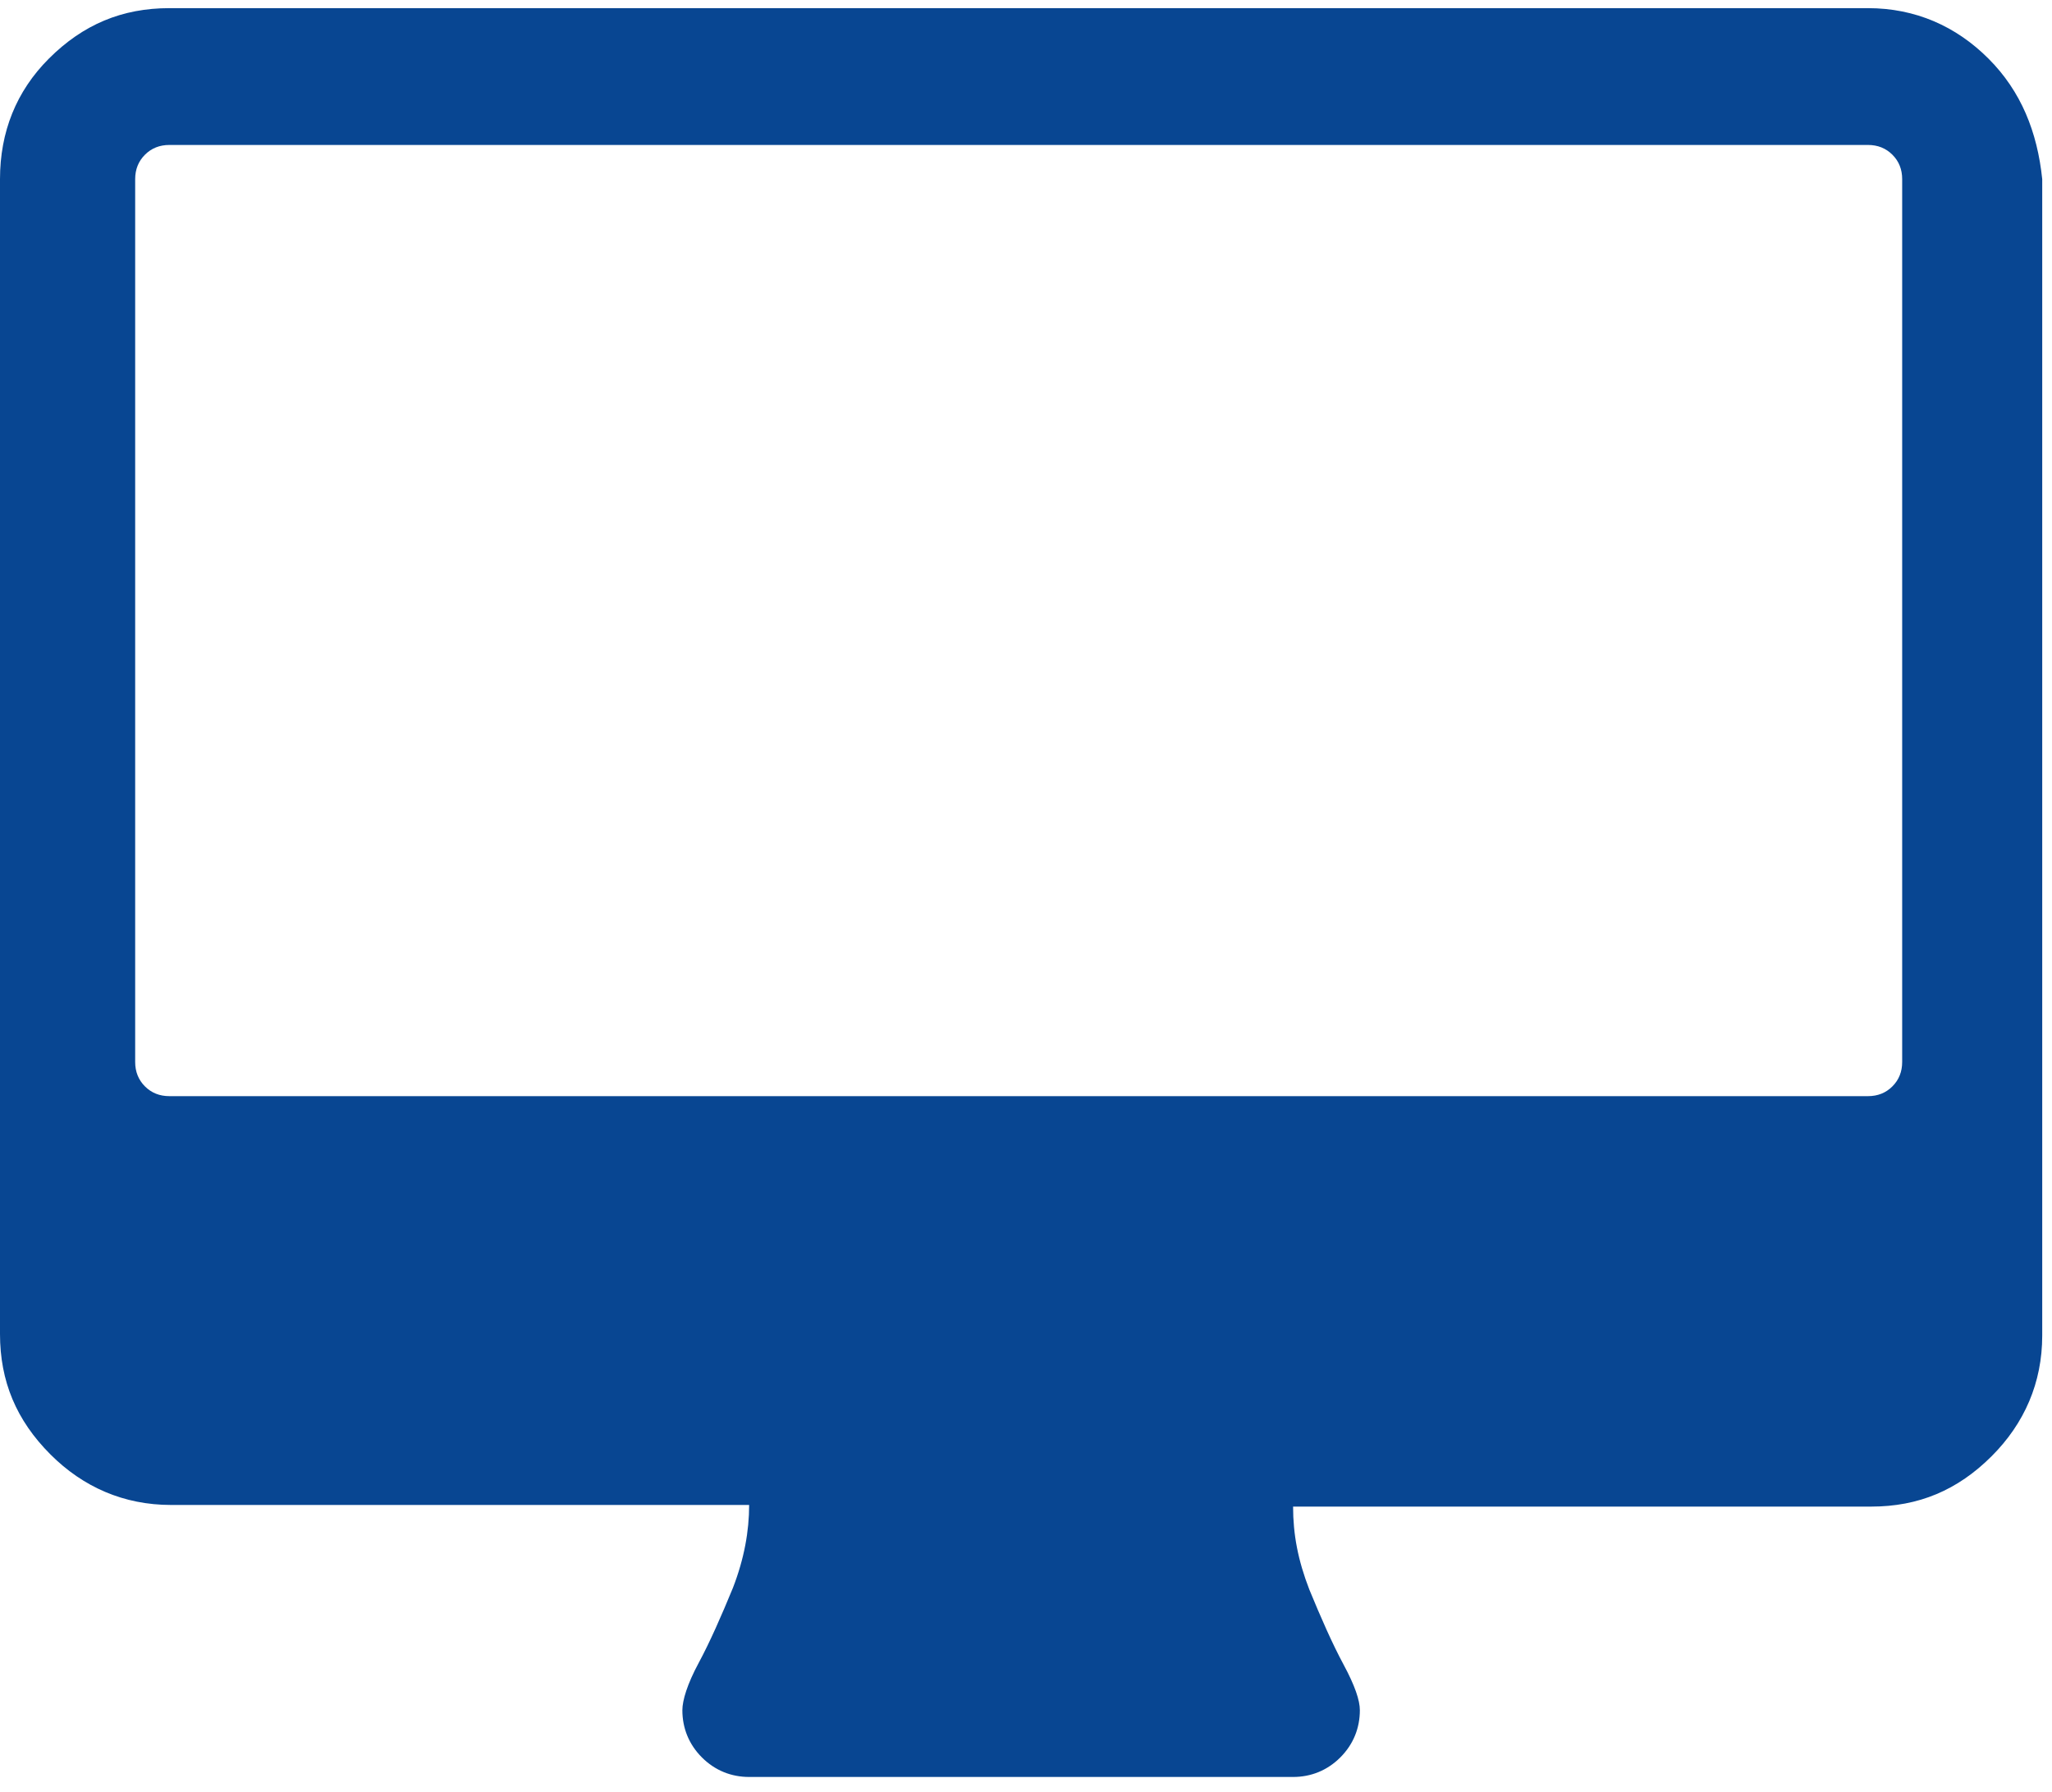 <?xml version="1.0" encoding="utf-8"?>
<!-- Generator: Adobe Illustrator 19.0.0, SVG Export Plug-In . SVG Version: 6.00 Build 0)  -->
<svg version="1.1" id="Vrstva_1" xmlns="http://www.w3.org/2000/svg" xmlns:xlink="http://www.w3.org/1999/xlink" x="0px" y="0px"
	 viewBox="0 0 126 110" enable-background="new 0 0 126 110" xml:space="preserve">
<g>
	<defs>
		<rect id="SVGID_1_" width="126" height="110"/>
	</defs>
	<clipPath id="SVGID_2_">
		<use xlink:href="#SVGID_1_"  overflow="visible"/>
	</clipPath>
	<path fill="#084692" clip-path="url(#SVGID_2_)" d="M116.8,65.2c0,0.6-0.2,1.1-0.6,1.5c-0.4,0.4-0.9,0.6-1.5,0.6H10.4c-0.6,0-1.1-0.2-1.5-0.6
		c-0.4-0.4-0.6-0.9-0.6-1.5V11c0-0.6,0.2-1.1,0.6-1.5c0.4-0.4,0.9-0.6,1.5-0.6h104.3c0.6,0,1.1,0.2,1.5,0.6c0.4,0.4,0.6,0.9,0.6,1.5
		V65.2z M122.1,3.6c-2-2-4.5-3.1-7.4-3.1H10.4c-2.9,0-5.3,1-7.4,3.1C1,5.6,0,8.1,0,11v70.9c0,2.9,1,5.3,3.1,7.4c2,2,4.5,3.1,7.4,3.1
		h35.5c0,1.6-0.3,3.3-1,5.1c-0.7,1.7-1.4,3.3-2.1,4.6c-0.7,1.3-1,2.3-1,2.9c0,1.1,0.4,2.1,1.2,2.9c0.8,0.8,1.8,1.2,2.9,1.2h33.4
		c1.1,0,2.1-0.4,2.9-1.2c0.8-0.8,1.2-1.8,1.2-2.9c0-0.6-0.3-1.5-1-2.8c-0.7-1.3-1.4-2.9-2.1-4.6c-0.7-1.8-1-3.4-1-5.1h35.5
		c2.9,0,5.3-1,7.4-3.1c2-2,3.1-4.5,3.1-7.4V11C125.1,8.1,124.1,5.6,122.1,3.6z"/>
</g>
</svg>
